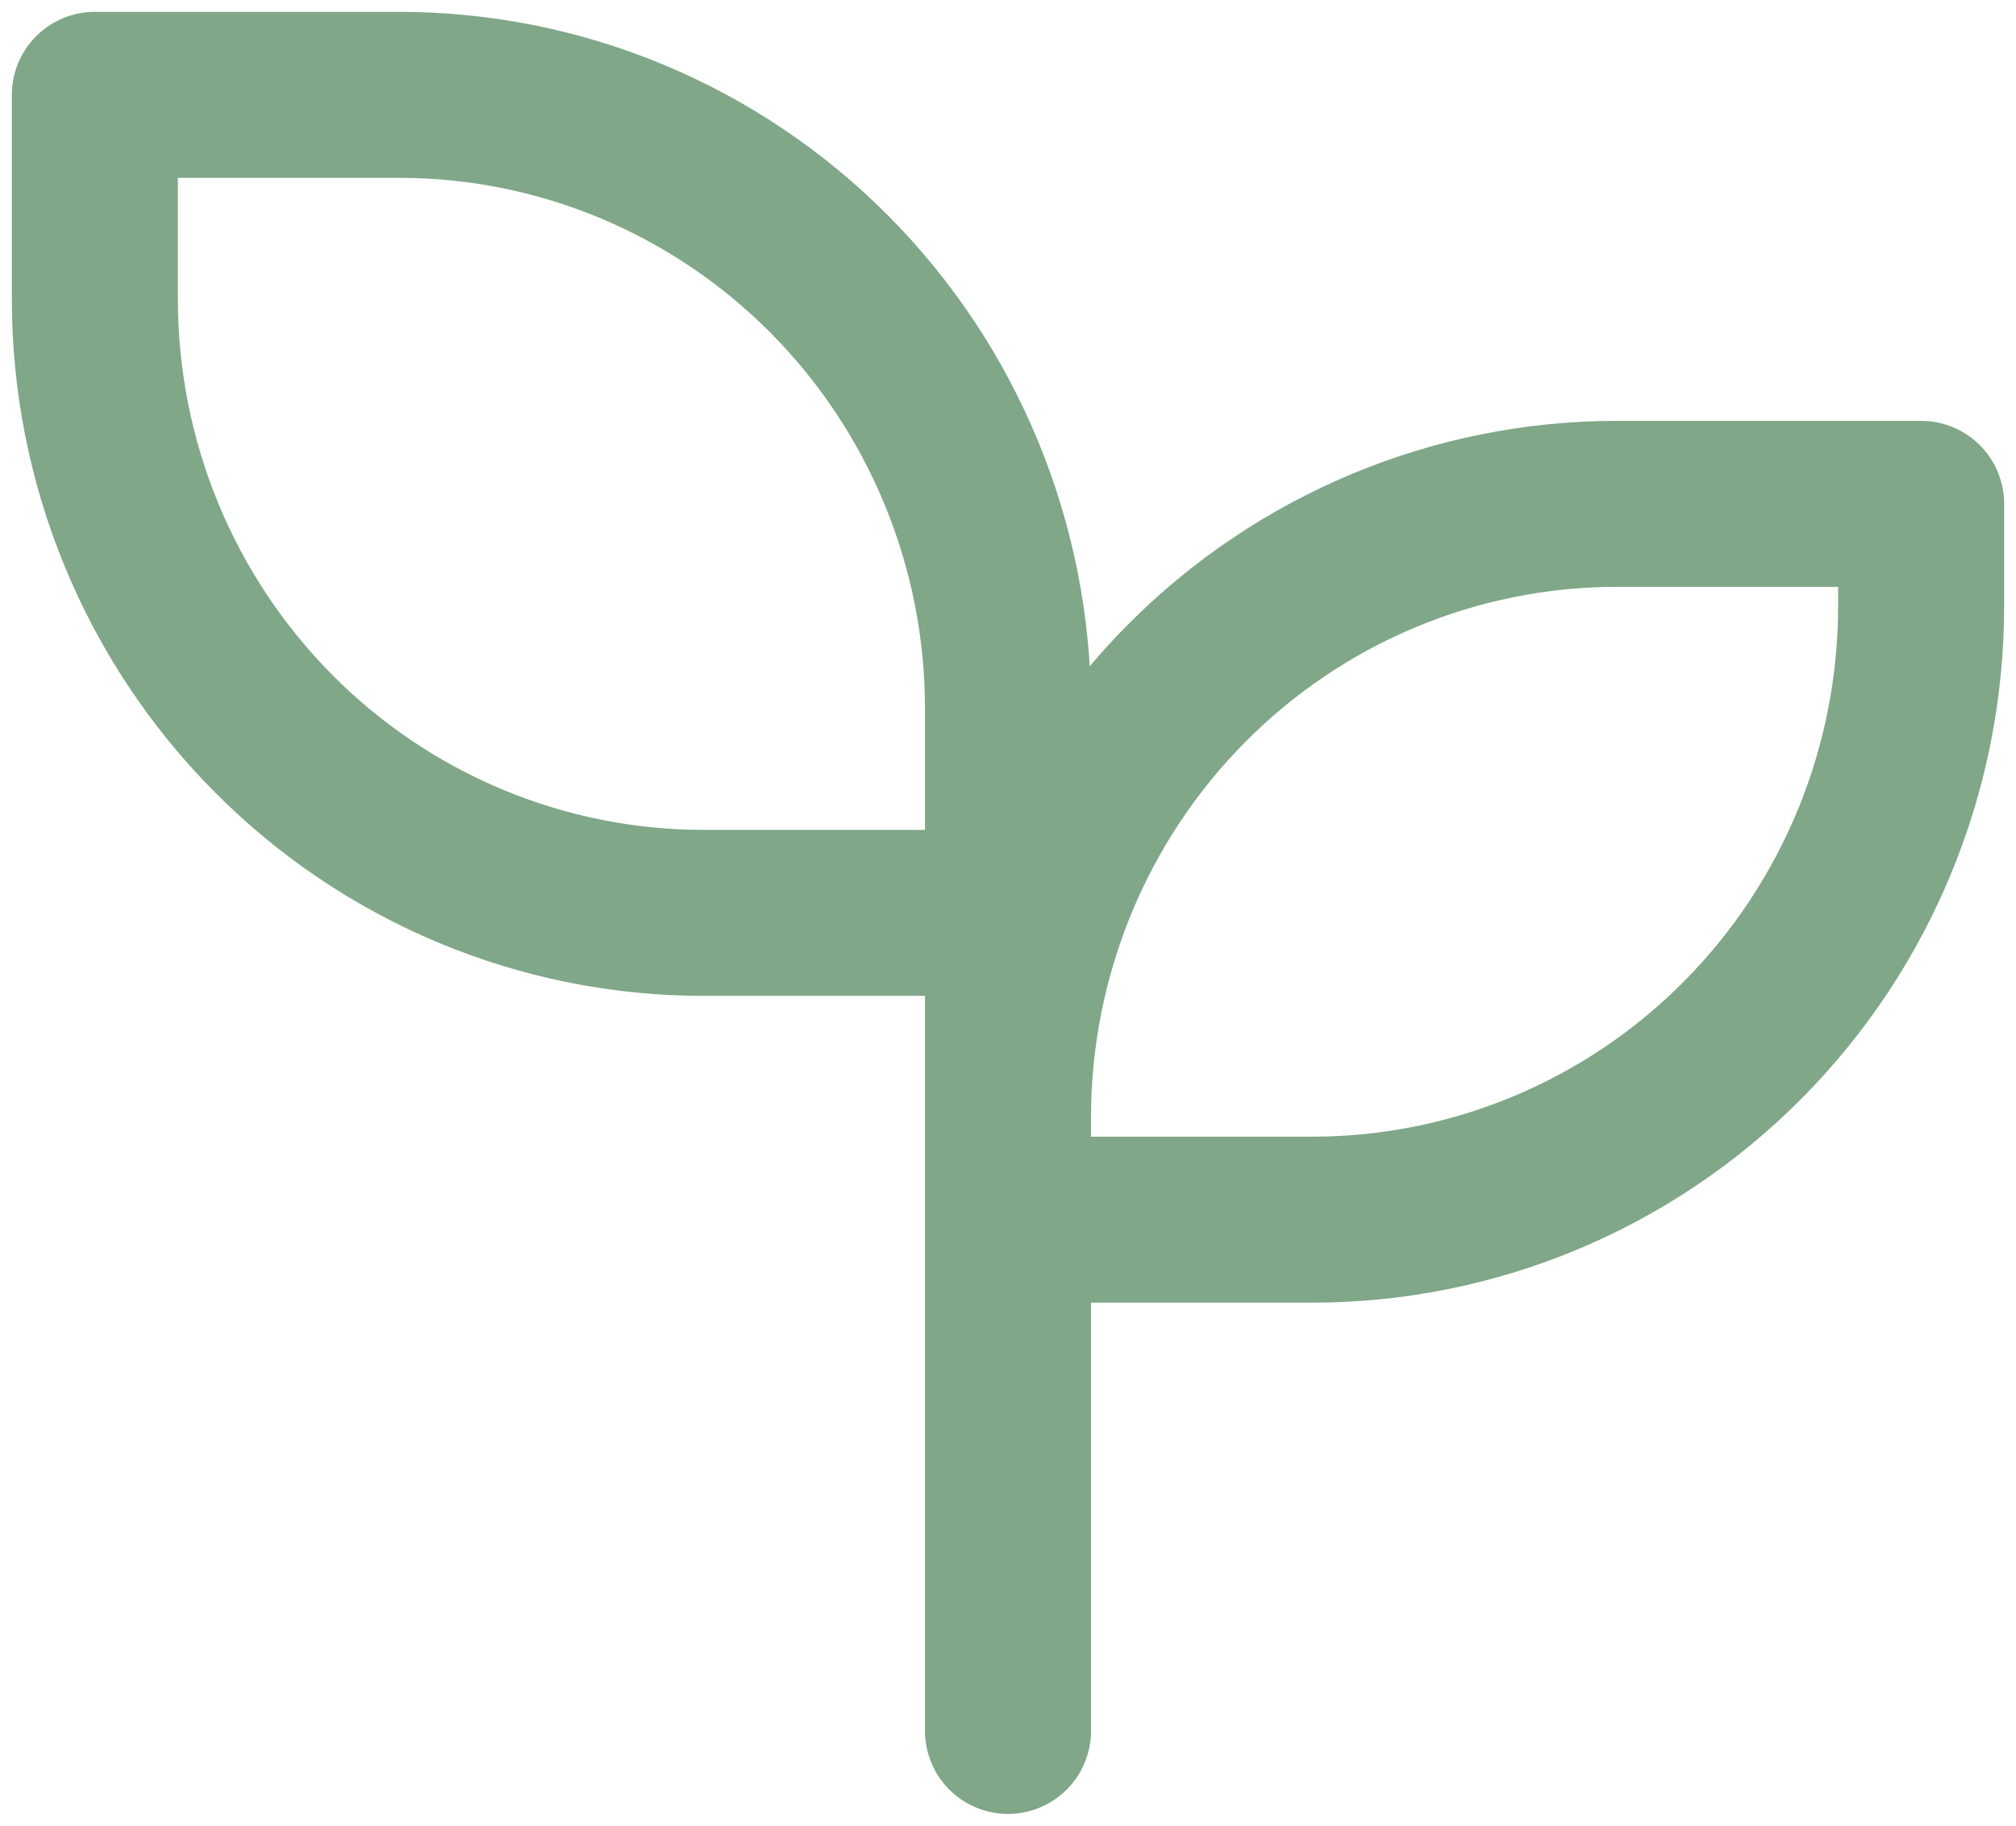 <svg xmlns="http://www.w3.org/2000/svg" width="85" height="77" viewBox="0 0 85 77" fill="none"><path d="M42.5 38.5H29.667C22.859 38.5 16.331 35.774 11.518 30.921C6.704 26.069 4 19.488 4 12.625V4H16.833C23.641 4 30.169 6.726 34.982 11.579C39.796 16.431 42.5 23.012 42.5 29.875V73M42.5 47.125C42.5 40.263 45.204 33.681 50.018 28.829C54.831 23.976 61.359 21.25 68.167 21.25H81V25.562C81 32.425 78.296 39.006 73.482 43.859C68.669 48.711 62.141 51.438 55.333 51.438H42.5" stroke="#7FA788" stroke-width="7" stroke-linecap="round" stroke-linejoin="round"></path></svg>